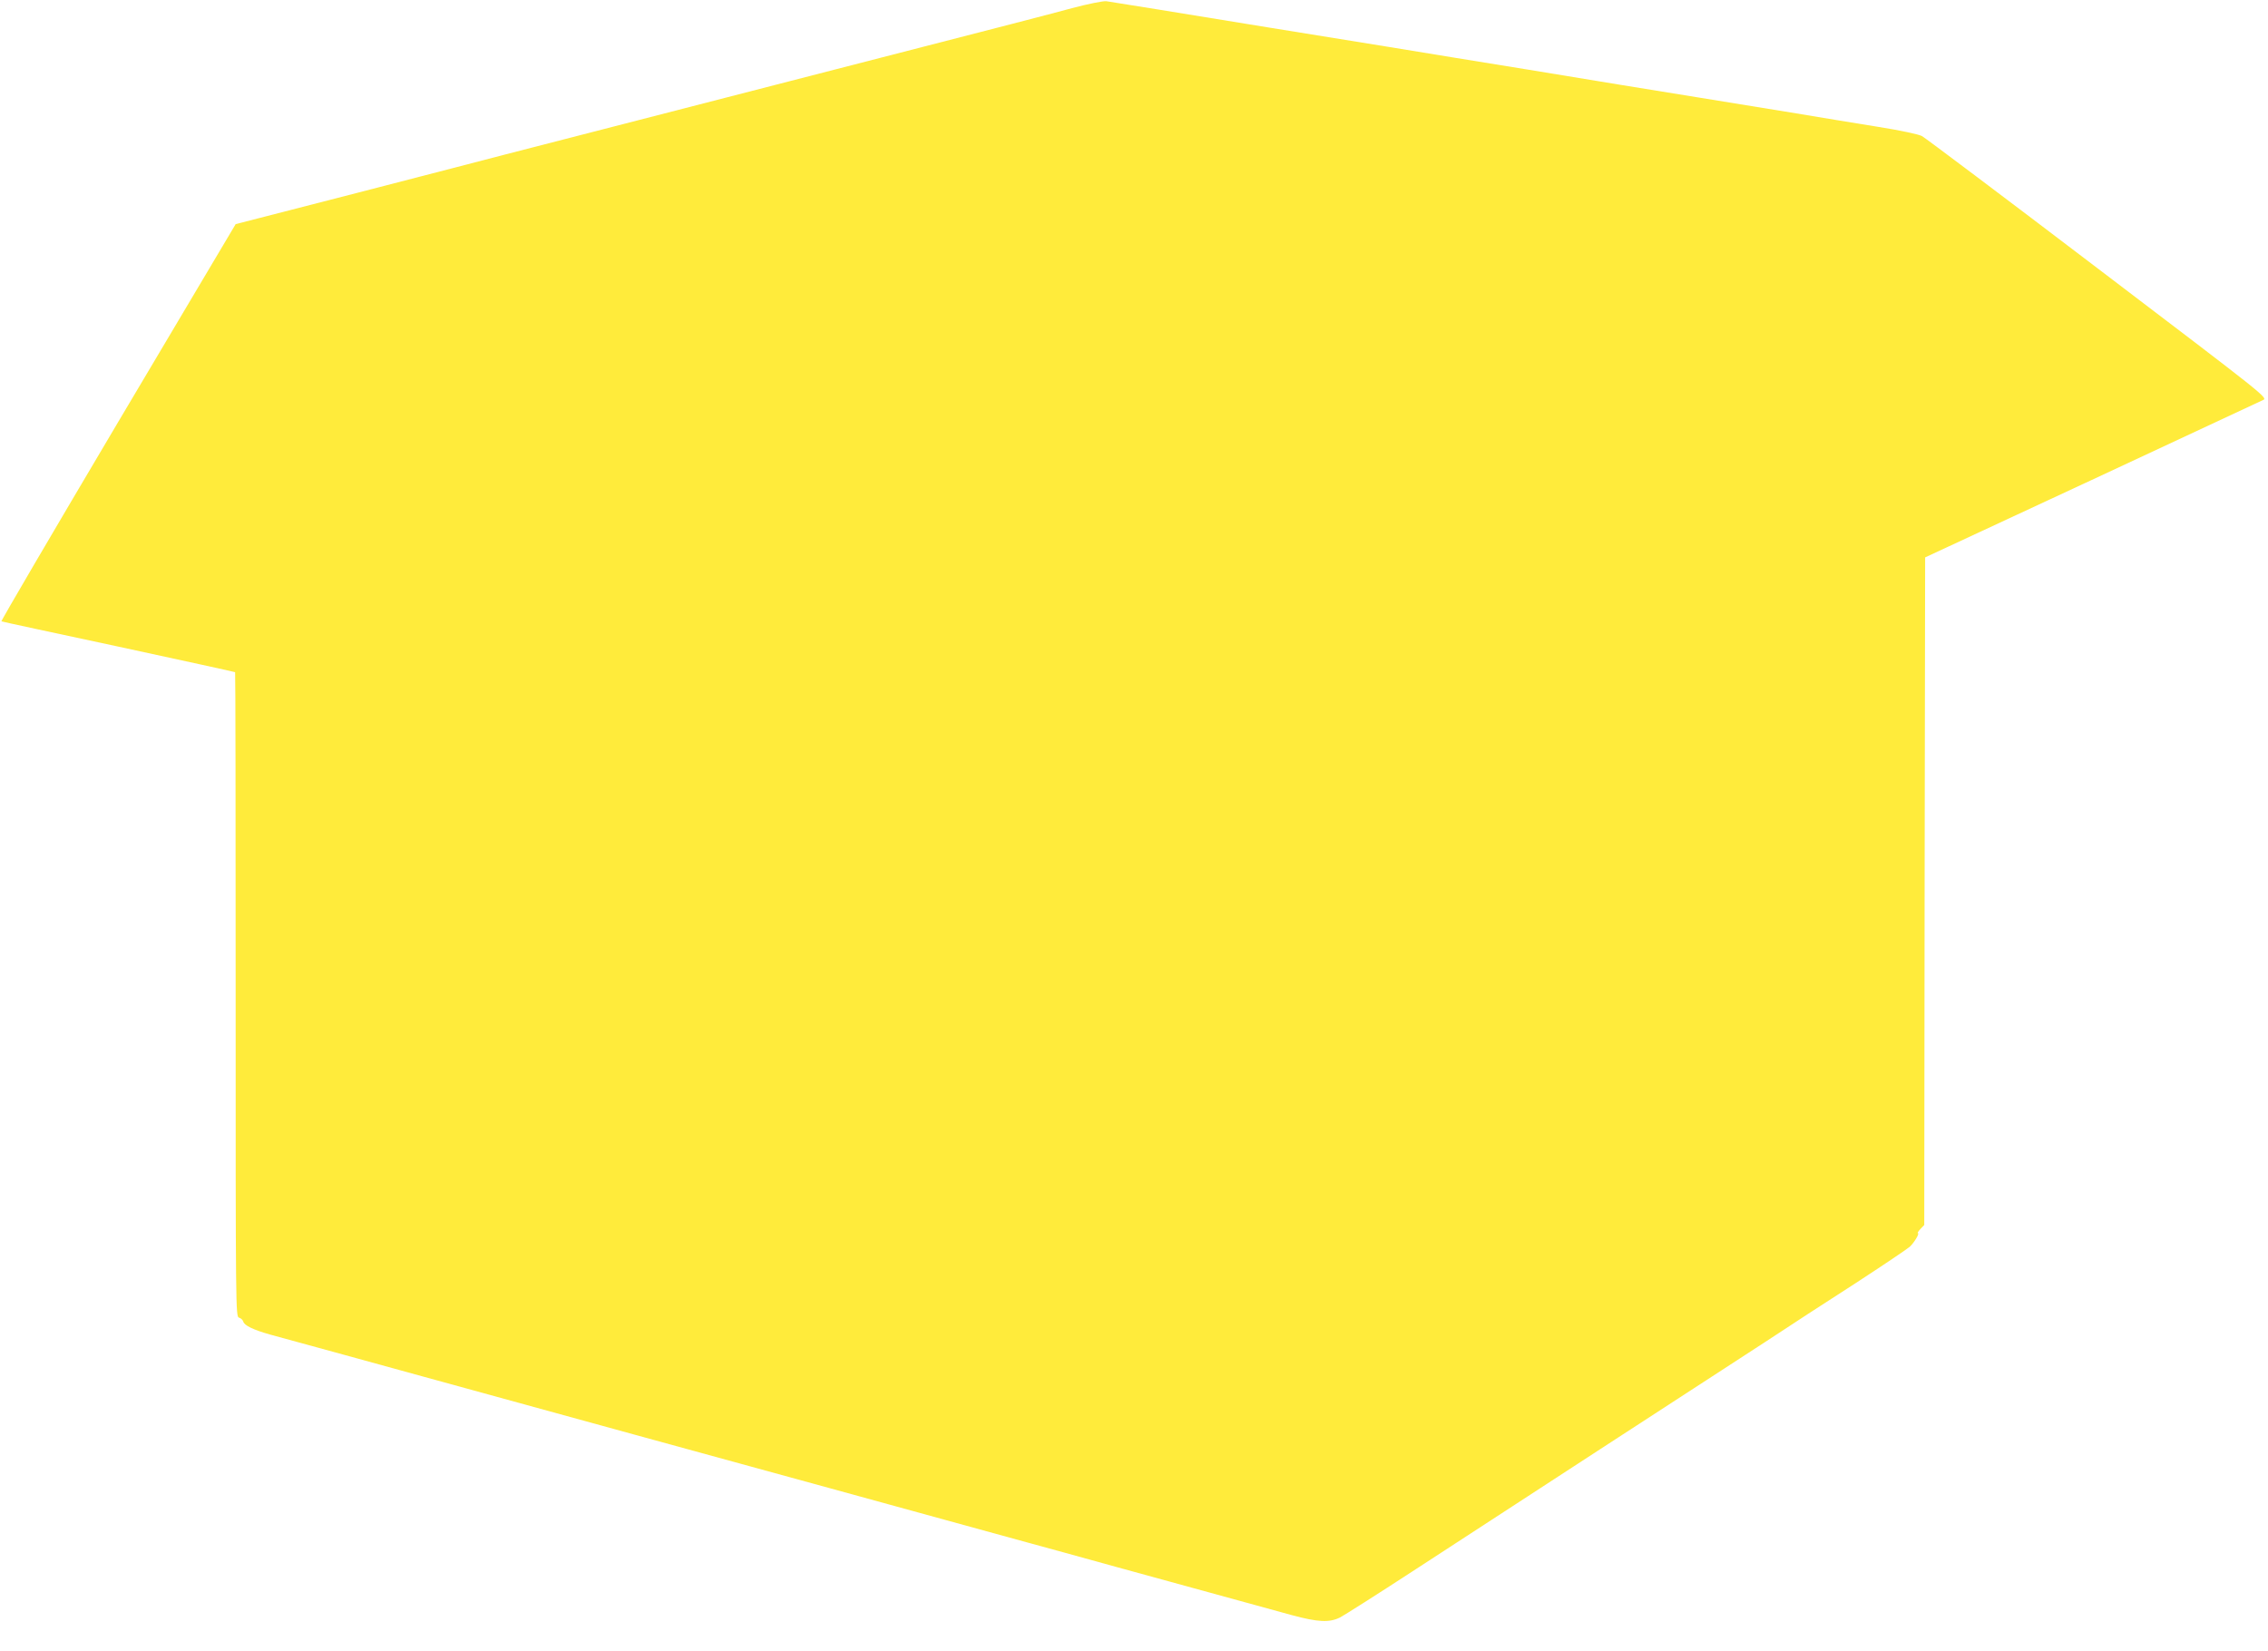 <?xml version="1.0" standalone="no"?>
<!DOCTYPE svg PUBLIC "-//W3C//DTD SVG 20010904//EN"
 "http://www.w3.org/TR/2001/REC-SVG-20010904/DTD/svg10.dtd">
<svg version="1.0" xmlns="http://www.w3.org/2000/svg"
 width="1280pt" height="932pt" viewBox="0 0 1280 932"
 preserveAspectRatio="xMidYMid meet">
<g transform="translate(0,932) scale(0.1,-0.1)"
fill="#ffeb3b" stroke="none">
<path d="M6050 9274 c-198 -53 -186 -50 -1600 -414 -1170 -302 -1345 -347
-1595 -411 -82 -22 -459 -119 -837 -217 l-688 -177 -665 -1120 c-365 -616
-661 -1121 -657 -1122 4 -2 302 -66 662 -143 360 -78 655 -142 657 -144 2 -2
3 -821 3 -1820 0 -1782 0 -1818 19 -1823 11 -3 21 -13 24 -22 5 -22 58 -47
150 -73 104 -28 744 -204 867 -238 58 -16 263 -72 455 -125 331 -91 1040 -286
1840 -505 198 -54 493 -135 655 -180 162 -45 367 -101 455 -125 88 -24 315
-86 505 -139 573 -157 858 -236 991 -272 148 -40 212 -43 272 -13 23 12 206
128 407 259 201 131 678 441 1060 690 382 248 800 520 928 603 127 84 359 235
515 335 155 101 293 194 305 205 26 24 57 77 46 77 -4 0 2 10 14 23 l22 23 2
1884 3 1884 940 437 c517 241 952 444 967 451 28 13 18 20 -933 743 -528 402
-975 738 -992 747 -18 10 -127 33 -247 52 -118 19 -326 53 -462 76 -427 69
-729 119 -985 160 -137 23 -372 61 -523 86 -151 24 -342 56 -425 69 -82 14
-550 90 -1040 169 -489 80 -903 147 -920 149 -16 3 -104 -15 -195 -39z"/>
</g>
</svg>
